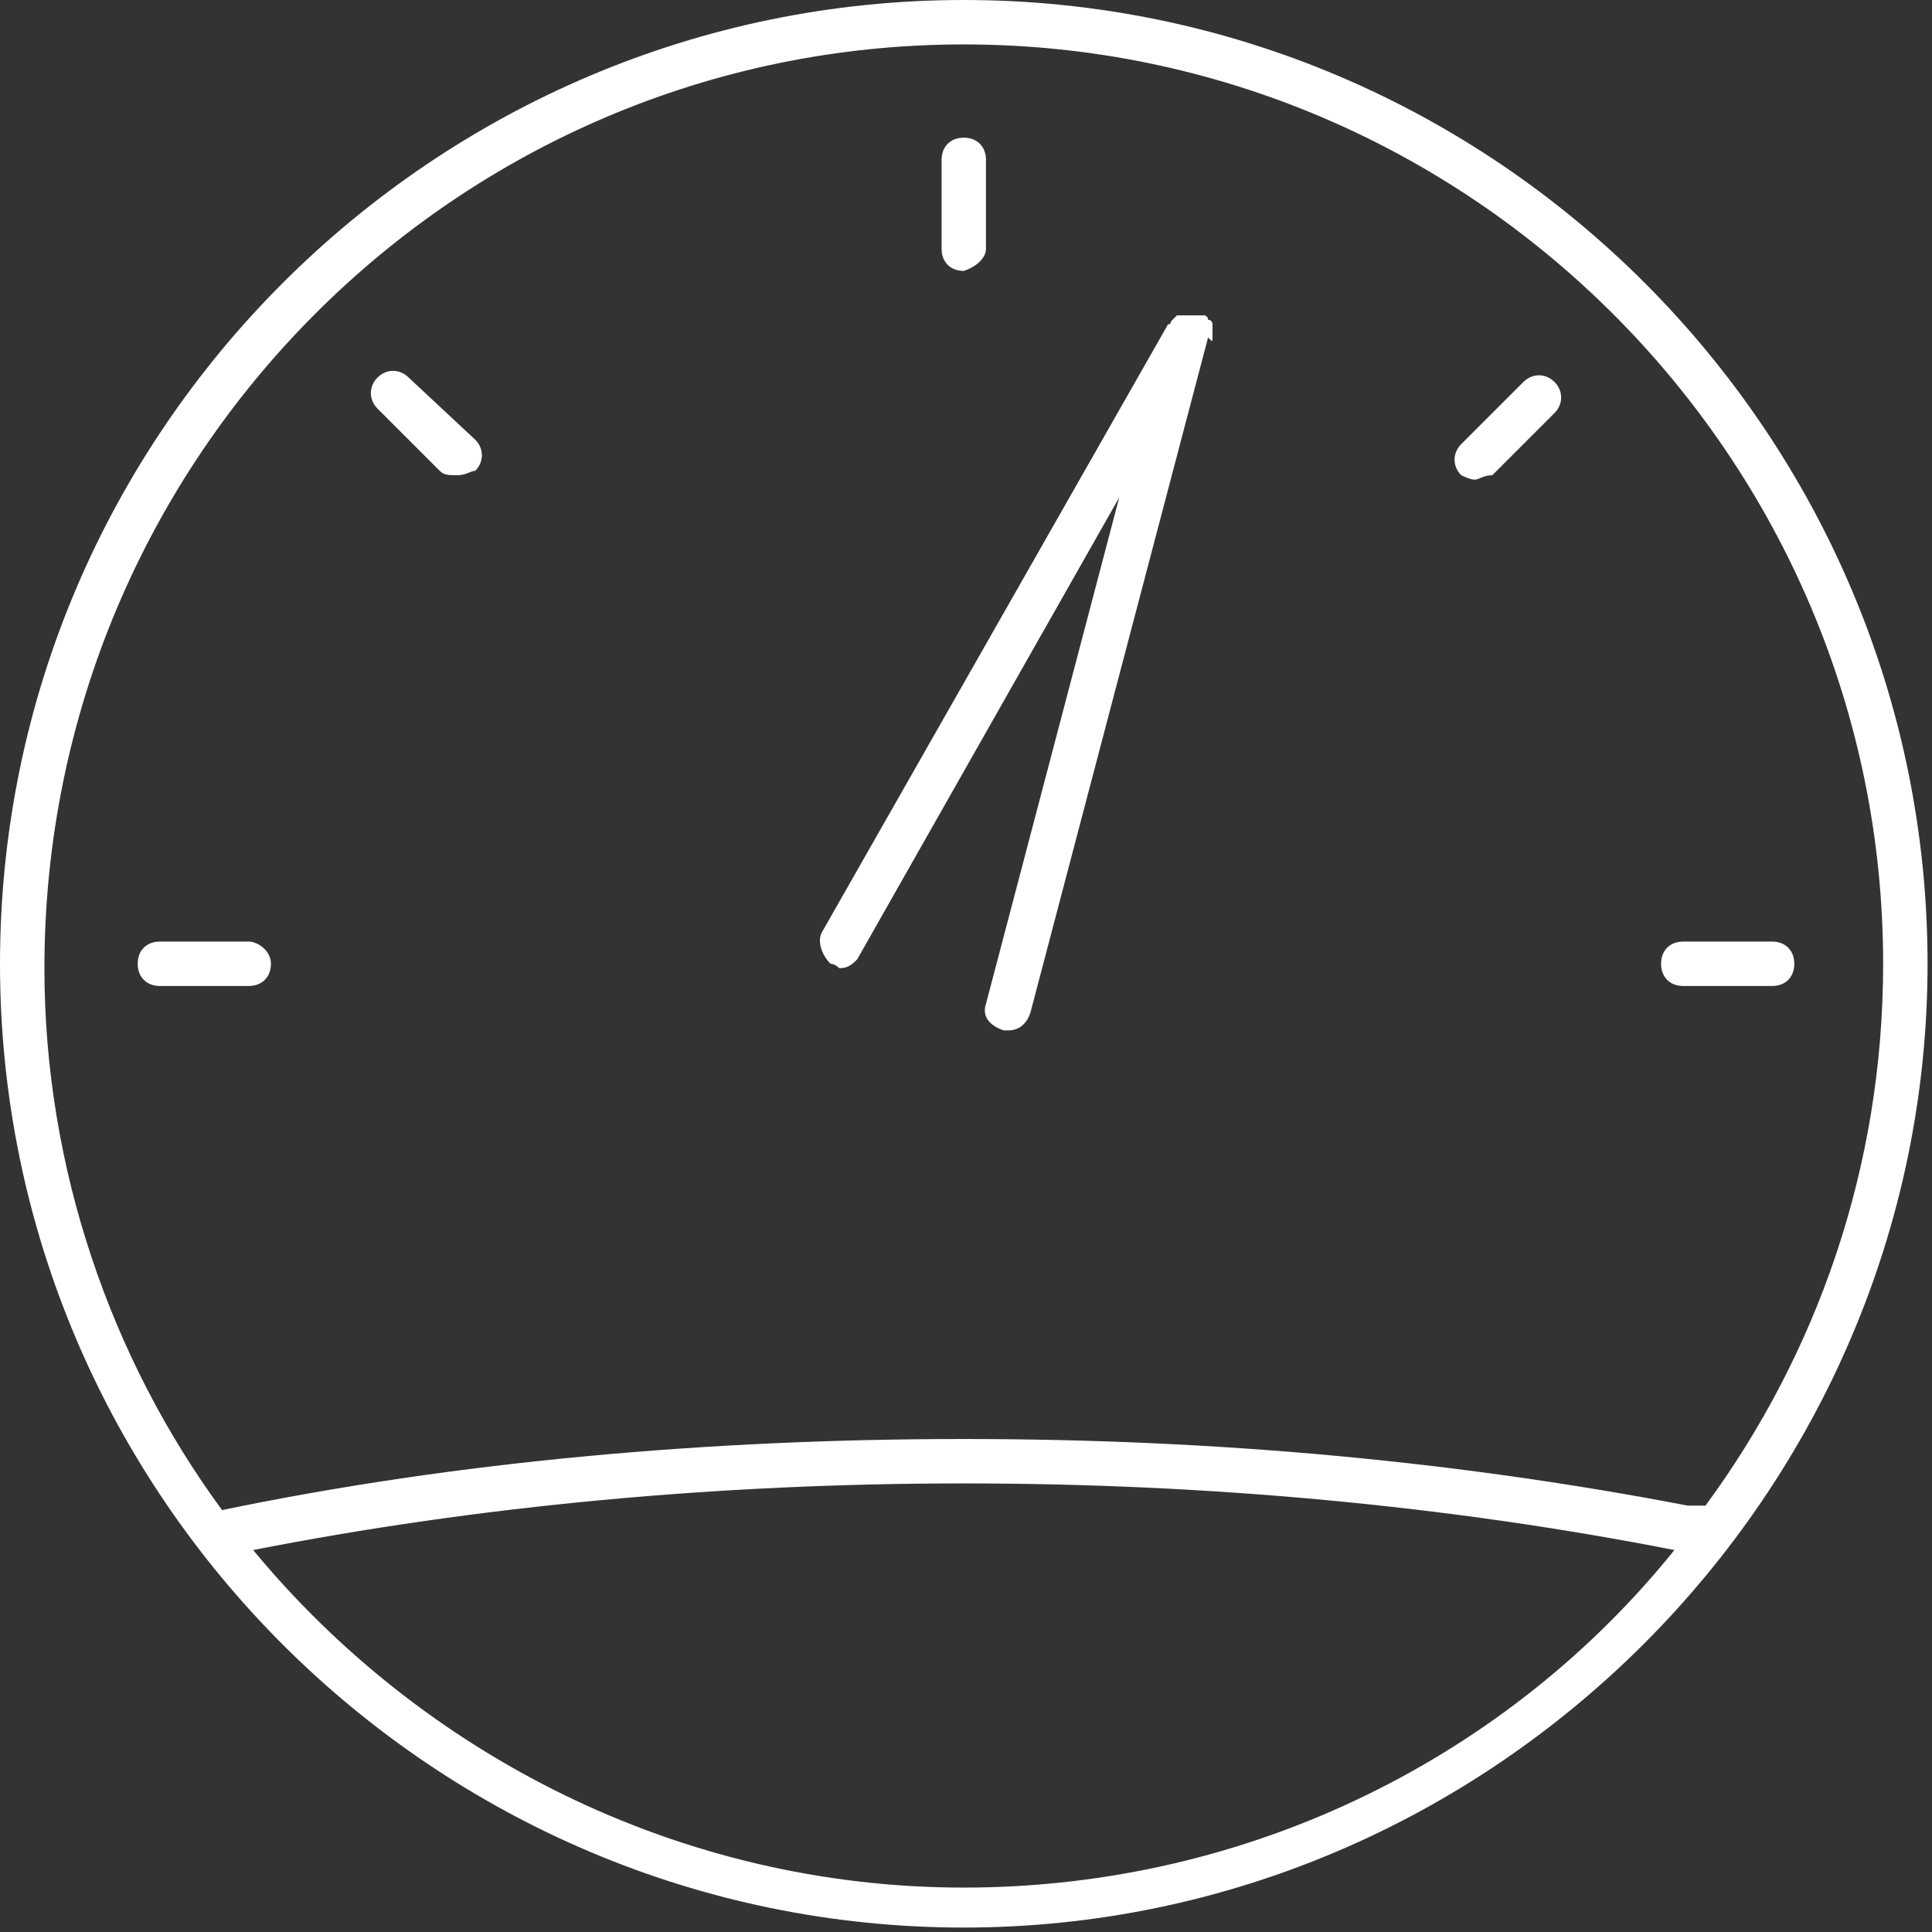 <?xml version="1.0" encoding="utf-8"?>
<!-- Generator: Adobe Illustrator 27.0.1, SVG Export Plug-In . SVG Version: 6.00 Build 0)  -->
<svg version="1.1" id="Layer_2_00000018929113117823952150000015665879338780239029_" xmlns="http://www.w3.org/2000/svg" xmlns:xlink="http://www.w3.org/1999/xlink" x="0px" y="0px" viewBox="0 0 43.5 43.5" style="enable-background:new 0 0 43.5 43.5;" xml:space="preserve">
  <rect x="0" y="0" width="43.5" height="43.5" fill="#333333" stroke="none"/>
  <style type="text/css">
	.st0{fill:#FFFFFF;}
</style>
  <g id="GENERIC_Fast">
    <g>
      <path class="st0" d="M27.3,7.6C27.3,7.6,27.3,7.5,27.3,7.6c0-0.1,0-0.2,0-0.2s0-0.1,0-0.1s0-0.1-0.1-0.1c0,0,0-0.1-0.1-0.1
			c0,0,0,0,0,0c0,0,0,0-0.1,0s0,0-0.1,0c0,0,0,0,0,0c0,0-0.1,0-0.1,0s-0.1,0-0.1,0s-0.1,0-0.1,0s-0.1,0-0.1,0c0,0,0,0-0.1,0.1
			s0,0.1-0.1,0.1c0,0,0,0,0,0l-7.8,13.7c-0.1,0.2,0,0.5,0.2,0.7c0.1,0,0.2,0.1,0.2,0.1c0.2,0,0.3-0.1,0.4-0.2l5.9-10.4l-3,11.4
			c-0.1,0.3,0.1,0.5,0.4,0.6c0,0,0.1,0,0.1,0c0.2,0,0.4-0.1,0.5-0.4l4-15.2C27.3,7.7,27.3,7.7,27.3,7.6C27.3,7.6,27.3,7.6,27.3,7.6z
			" />
      <path class="st0" d="M39.9,22.2h-2c-0.3,0-0.5-0.2-0.5-0.5s0.2-0.5,0.5-0.5h2c0.3,0,0.5,0.2,0.5,0.5S40.2,22.2,39.9,22.2z" />
      <path class="st0" d="M33.2,10.8c-0.1,0-0.3-0.1-0.3-0.1c-0.2-0.2-0.2-0.5,0-0.7l1.4-1.4c0.2-0.2,0.5-0.2,0.7,0s0.2,0.5,0,0.7
			l-1.4,1.4C33.4,10.7,33.3,10.8,33.2,10.8L33.2,10.8z" />
      <g>
        <path class="st0" d="M21.7,0C9.8,0,0,9.7,0,21.7s9.8,21.7,21.7,21.7s21.7-9.8,21.7-21.7S33.7,0,21.7,0z M21.7,42.5
				c-6.4,0-12.2-3-16-7.6c5.1-1,10.5-1.5,16-1.5s10.9,0.5,16,1.5C34,39.5,28.2,42.5,21.7,42.5L21.7,42.5z M38,33.9
				c-5.2-1-10.6-1.5-16.3-1.5S10.3,32.9,5,34c-2.5-3.4-4-7.7-4-12.2C1,10.3,10.3,1,21.7,1s20.7,9.3,20.7,20.7c0,4.6-1.5,8.8-4,12.2
				L38,33.9z" />
        <path class="st0" d="M5.6,21.2h-2c-0.3,0-0.5,0.2-0.5,0.5s0.2,0.5,0.5,0.5h2c0.3,0,0.5-0.2,0.5-0.5S5.8,21.2,5.6,21.2L5.6,21.2z" />
        <path class="st0" d="M9.2,8.5C9,8.3,8.7,8.3,8.5,8.5S8.3,9,8.5,9.2l1.4,1.4c0.1,0.1,0.2,0.1,0.4,0.1s0.3-0.1,0.4-0.1
				c0.2-0.2,0.2-0.5,0-0.7L9.2,8.5L9.2,8.5z" />
      </g>
      <path class="st0" d="M21.7,6.1L21.7,6.1c-0.3,0-0.5-0.2-0.5-0.5v-2c0-0.3,0.2-0.5,0.5-0.5l0,0c0.3,0,0.5,0.2,0.5,0.5v2
			C22.2,5.8,22,6,21.7,6.1L21.7,6.1z" />
    </g>
  </g>
</svg>